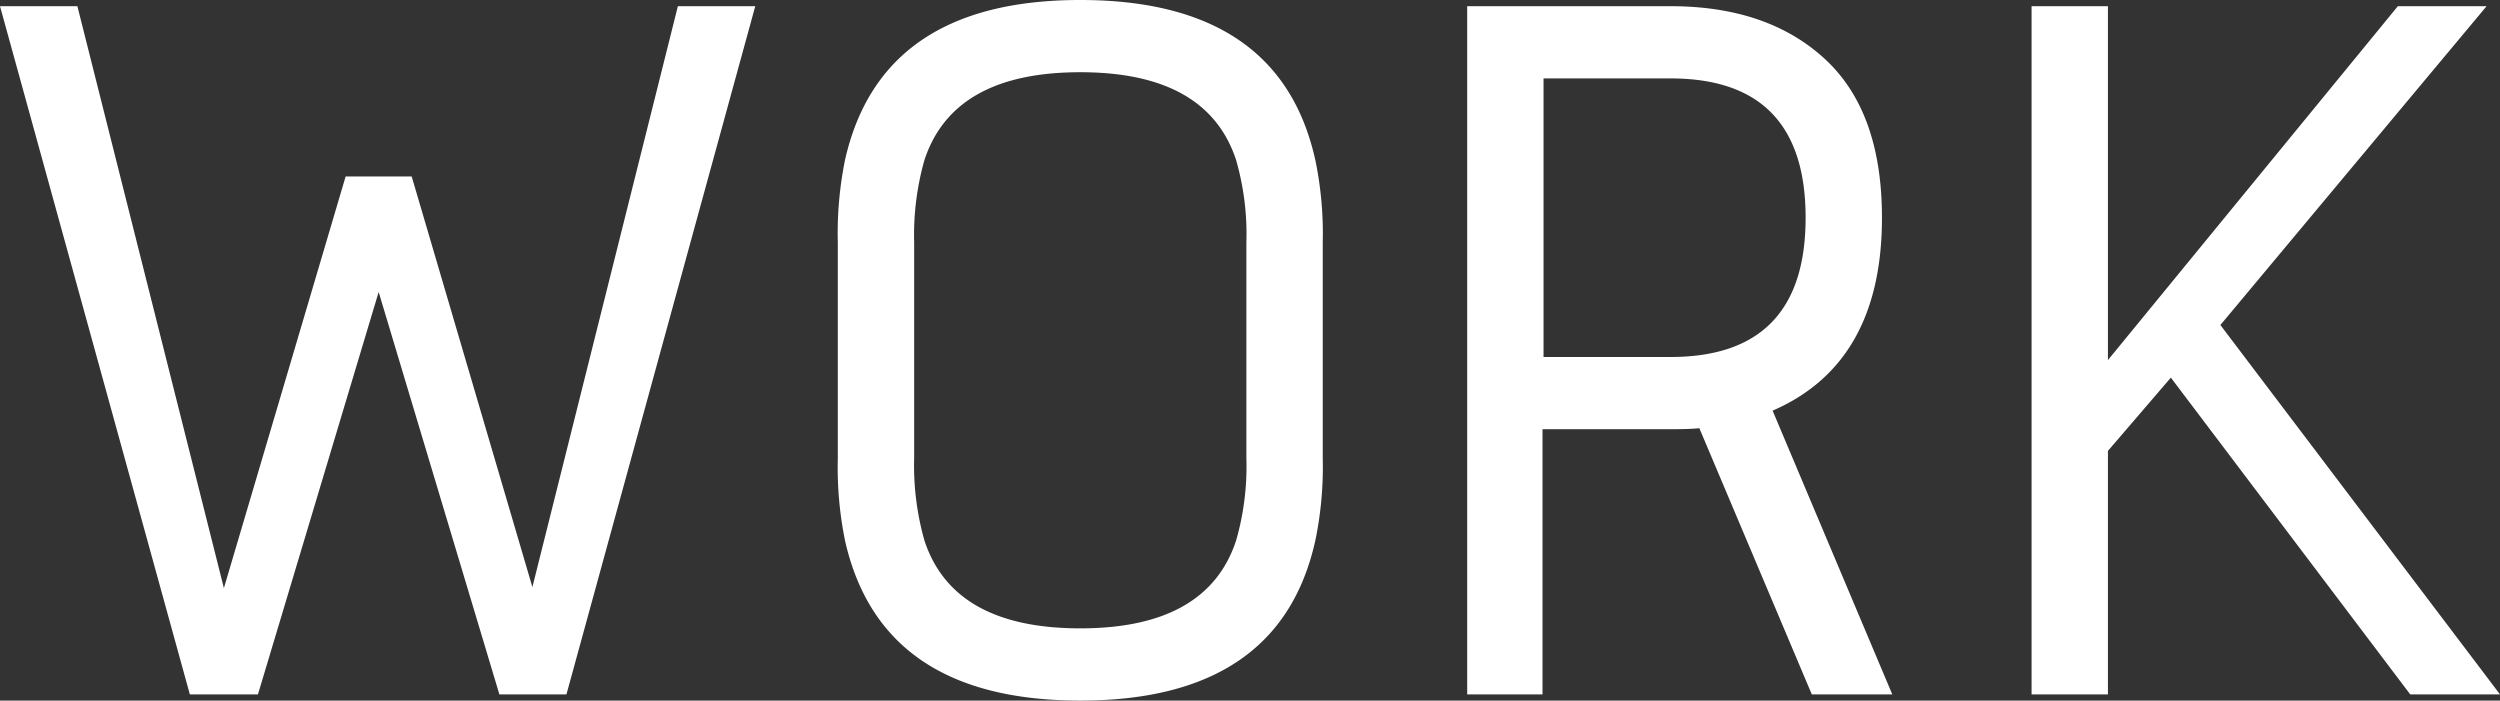 <svg xmlns="http://www.w3.org/2000/svg" width="290.76" height="81.48" viewBox="0 0 290.76 81.48">
  <rect x="0" y="0" width="290.76" height="81.48" fill="#333333" stroke="none"/>
  <path id="パス_71" data-name="パス 71" d="M-145.98-80.04h9l17.04,67.68,14.16-47.88h7.68l14.04,47.76,16.92-67.56h9L-80.1,0h-7.8l-14.04-46.8L-115.98,0h-7.92ZM-1.02-52.56a31.216,31.216,0,0,0-1.2-9.6q-3.36-10.2-18.12-10.2t-18.12,10.2a31.93,31.93,0,0,0-1.2,9.6v25.08a31.93,31.93,0,0,0,1.2,9.6q3.36,10.2,18.12,10.2t18.12-10.2a31.216,31.216,0,0,0,1.2-9.6Zm8.88,0v25.08A42.2,42.2,0,0,1,7.02-18Q2.94.72-20.34.72-43.5.72-47.7-17.88a42.892,42.892,0,0,1-.84-9.6V-52.56a42.892,42.892,0,0,1,.84-9.6q4.2-18.6,27.36-18.6,23.28,0,27.36,18.72A42.2,42.2,0,0,1,7.86-52.56ZM48.3-80.04q11.28,0,17.94,6.12T72.9-55.44Q72.9-38.52,60.18-33L74.1,0H64.74L51.66-30.96q-1.08.12-3.36.12H33.42V0H24.66V-80.04Zm0,40.8q15.72,0,15.72-16.2T48.3-71.64H33.54v32.4ZM99.18,0H90.3V-80.04h8.88v41.16L132.9-80.04h10.32L112.26-42.96,144.78,0H134.34L106.5-36.84l-7.32,8.52Z" transform="translate(145.98 80.76)" fill="#fff"/>
</svg>
